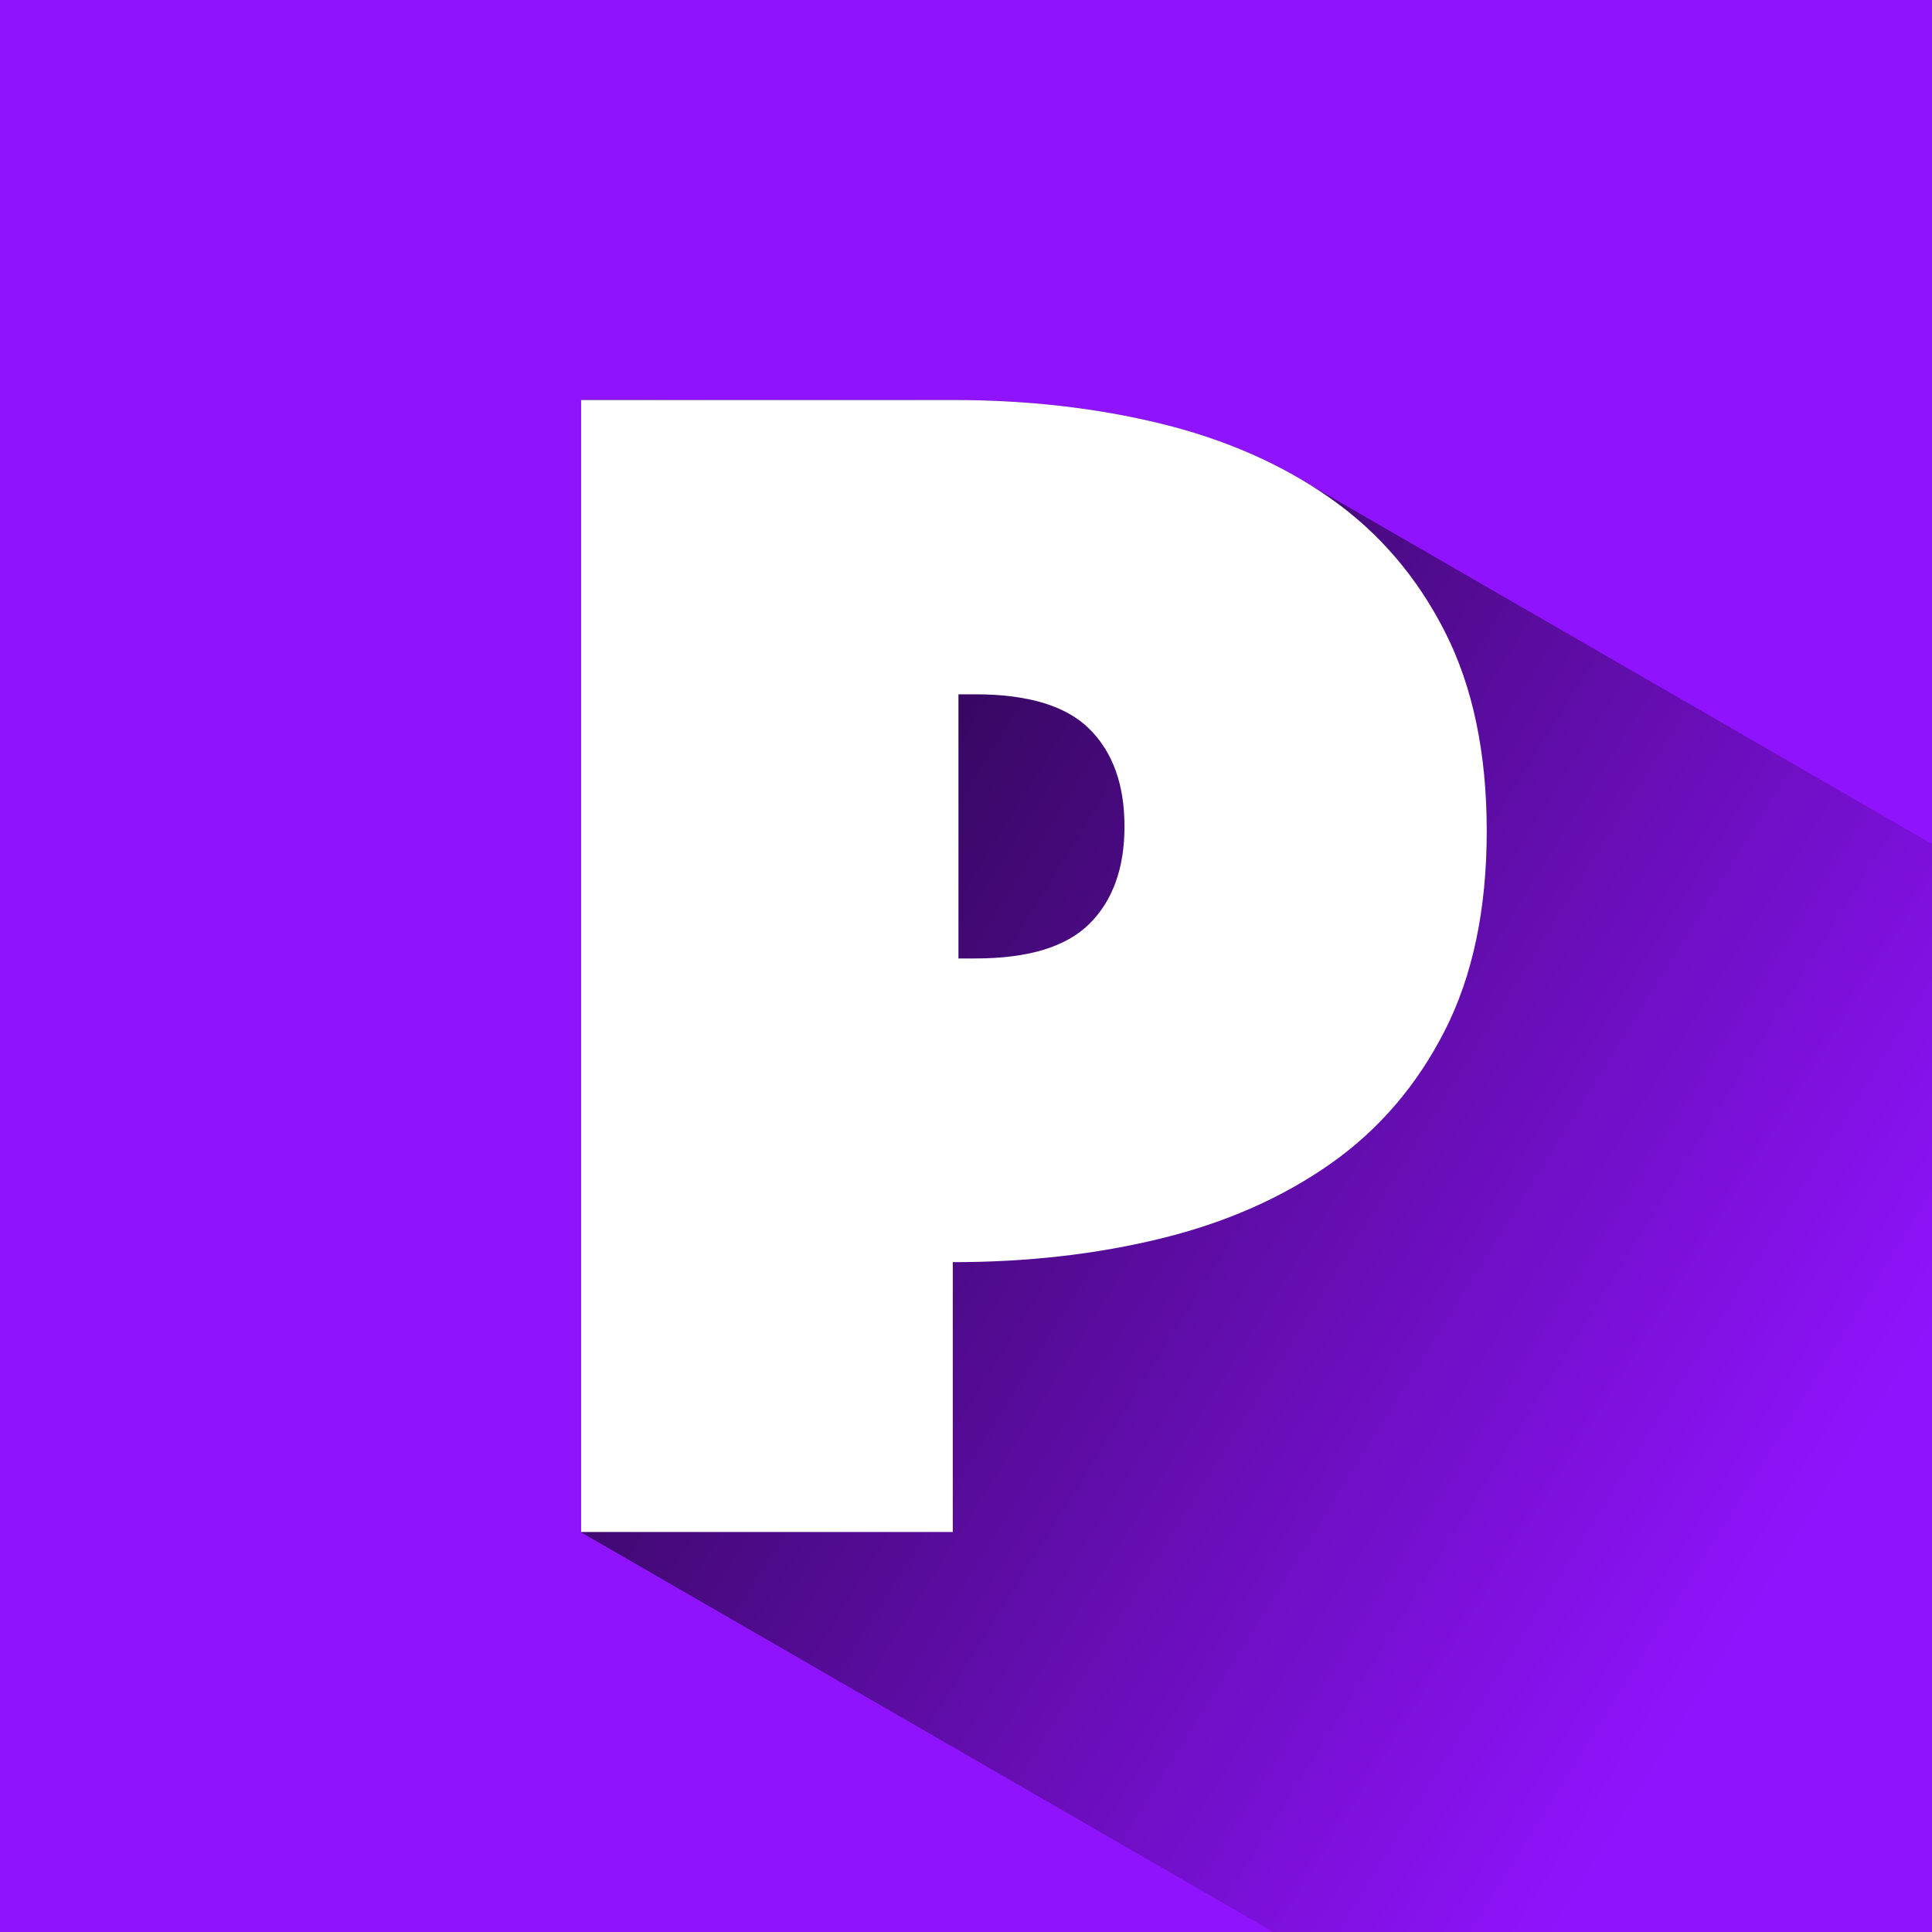 <?xml version="1.0" encoding="UTF-8"?>
<svg width="256px" height="256px" viewBox="0 0 256 256" version="1.1" xmlns="http://www.w3.org/2000/svg" xmlns:xlink="http://www.w3.org/1999/xlink">
    <title>Artboard Copy 36</title>
    <defs>
        <linearGradient x1="-21.268%" y1="0%" x2="88.876%" y2="77.079%" id="linearGradient-1">
            <stop stop-color="#000000" offset="0%"></stop>
            <stop stop-color="#000000" stop-opacity="0" offset="100%"></stop>
        </linearGradient>
    </defs>
    <g id="Artboard-Copy-36" stroke="none" stroke-width="1" fill="none" fill-rule="evenodd">
        <rect fill="#9013FE" x="0" y="0" width="256" height="256"></rect>
        <circle id="Mask" fill="#9013FE" cx="127.618" cy="127.618" r="127.618"></circle>
        <path d="M126.249,53 C136.114,53 145.324,54.049 153.879,56.148 C161.311,57.972 167.93,60.701 173.733,64.335 L256,111.833 L256,256 L168.715,256 L77.017,203.058 L77.018,203 L77,203 L77,53 Z" id="Combined-Shape" fill="url(#linearGradient-1)"></path>
        <path d="M126.249,53 C136.114,53 145.324,54.049 153.879,56.148 C162.434,58.247 169.909,61.546 176.306,66.043 C182.703,70.541 187.751,76.426 191.451,83.697 C195.15,90.969 197,99.777 197,110.121 C197,120.466 195.15,129.274 191.451,136.546 C187.751,143.817 182.703,149.702 176.306,154.199 C169.909,158.697 162.434,161.996 153.879,164.094 C145.324,166.193 136.114,167.243 126.249,167.243 L126.249,167.243 L126.249,203 L77,203 L77,53 Z M129.25,92 L127,92 L127,127 L129.25,127 C136.25,127 141.292,125.463 144.375,122.389 C147.458,119.314 149,115.018 149,109.5 C149,103.982 147.458,99.686 144.375,96.611 C141.292,93.537 136.25,92 129.25,92 L129.25,92 Z" id="Path-2" fill="#FFFFFF"></path>
    </g>
</svg>